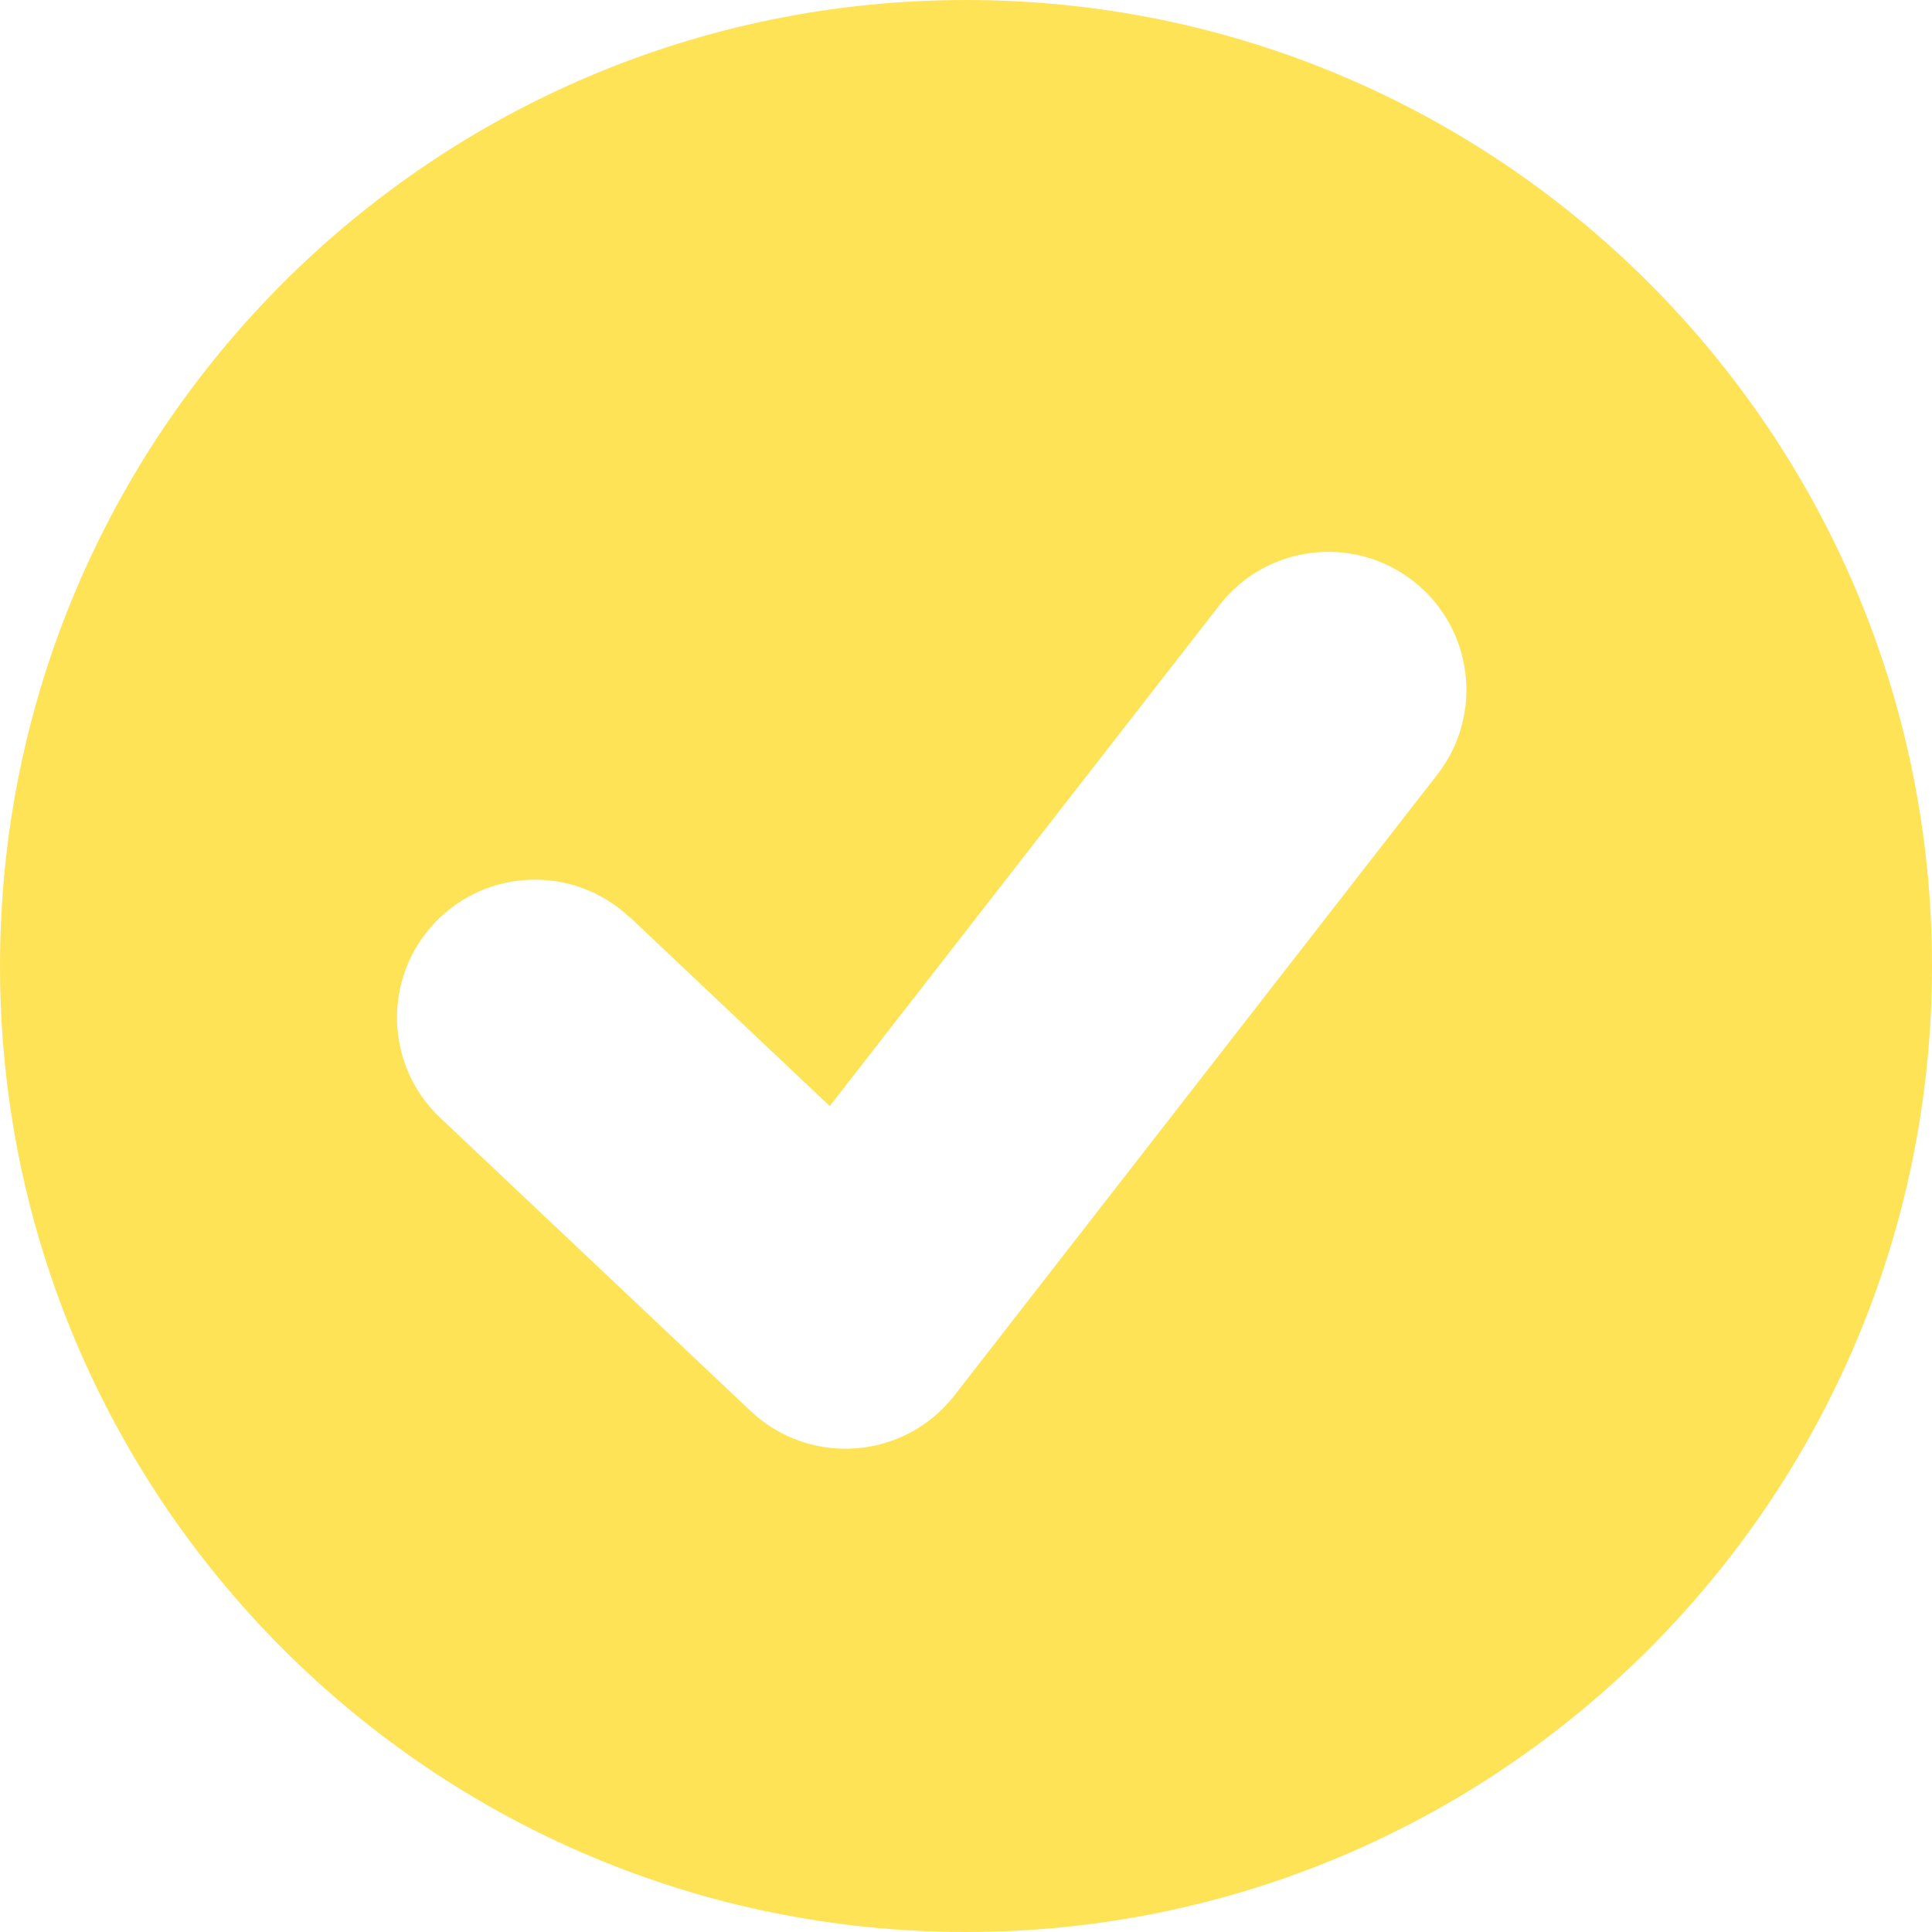<svg xmlns="http://www.w3.org/2000/svg" width="21" height="21" viewBox="0 0 21 21" fill="none"><g clip-path="url(#clip0_301_1325)"><path d="M10.5 21C4.702 21 0 16.297 0 10.5C0 4.702 4.702 0 10.5 0C16.297 0 21 4.702 21 10.5C21 16.297 16.297 21 10.5 21ZM6.844 9.971C6.24 9.401 5.291 9.431 4.725 10.031C4.155 10.635 4.185 11.584 4.785 12.15L8.16 15.338C8.805 15.945 9.829 15.866 10.373 15.169L15.623 8.419C16.133 7.766 16.012 6.821 15.36 6.315C14.707 5.805 13.762 5.925 13.256 6.577L9.019 12.023L6.844 9.967V9.971Z" fill="#FFE357"></path></g><defs><clipPath id="clip0_301_1325"><rect width="21" height="21" fill="white"></rect></clipPath></defs></svg>